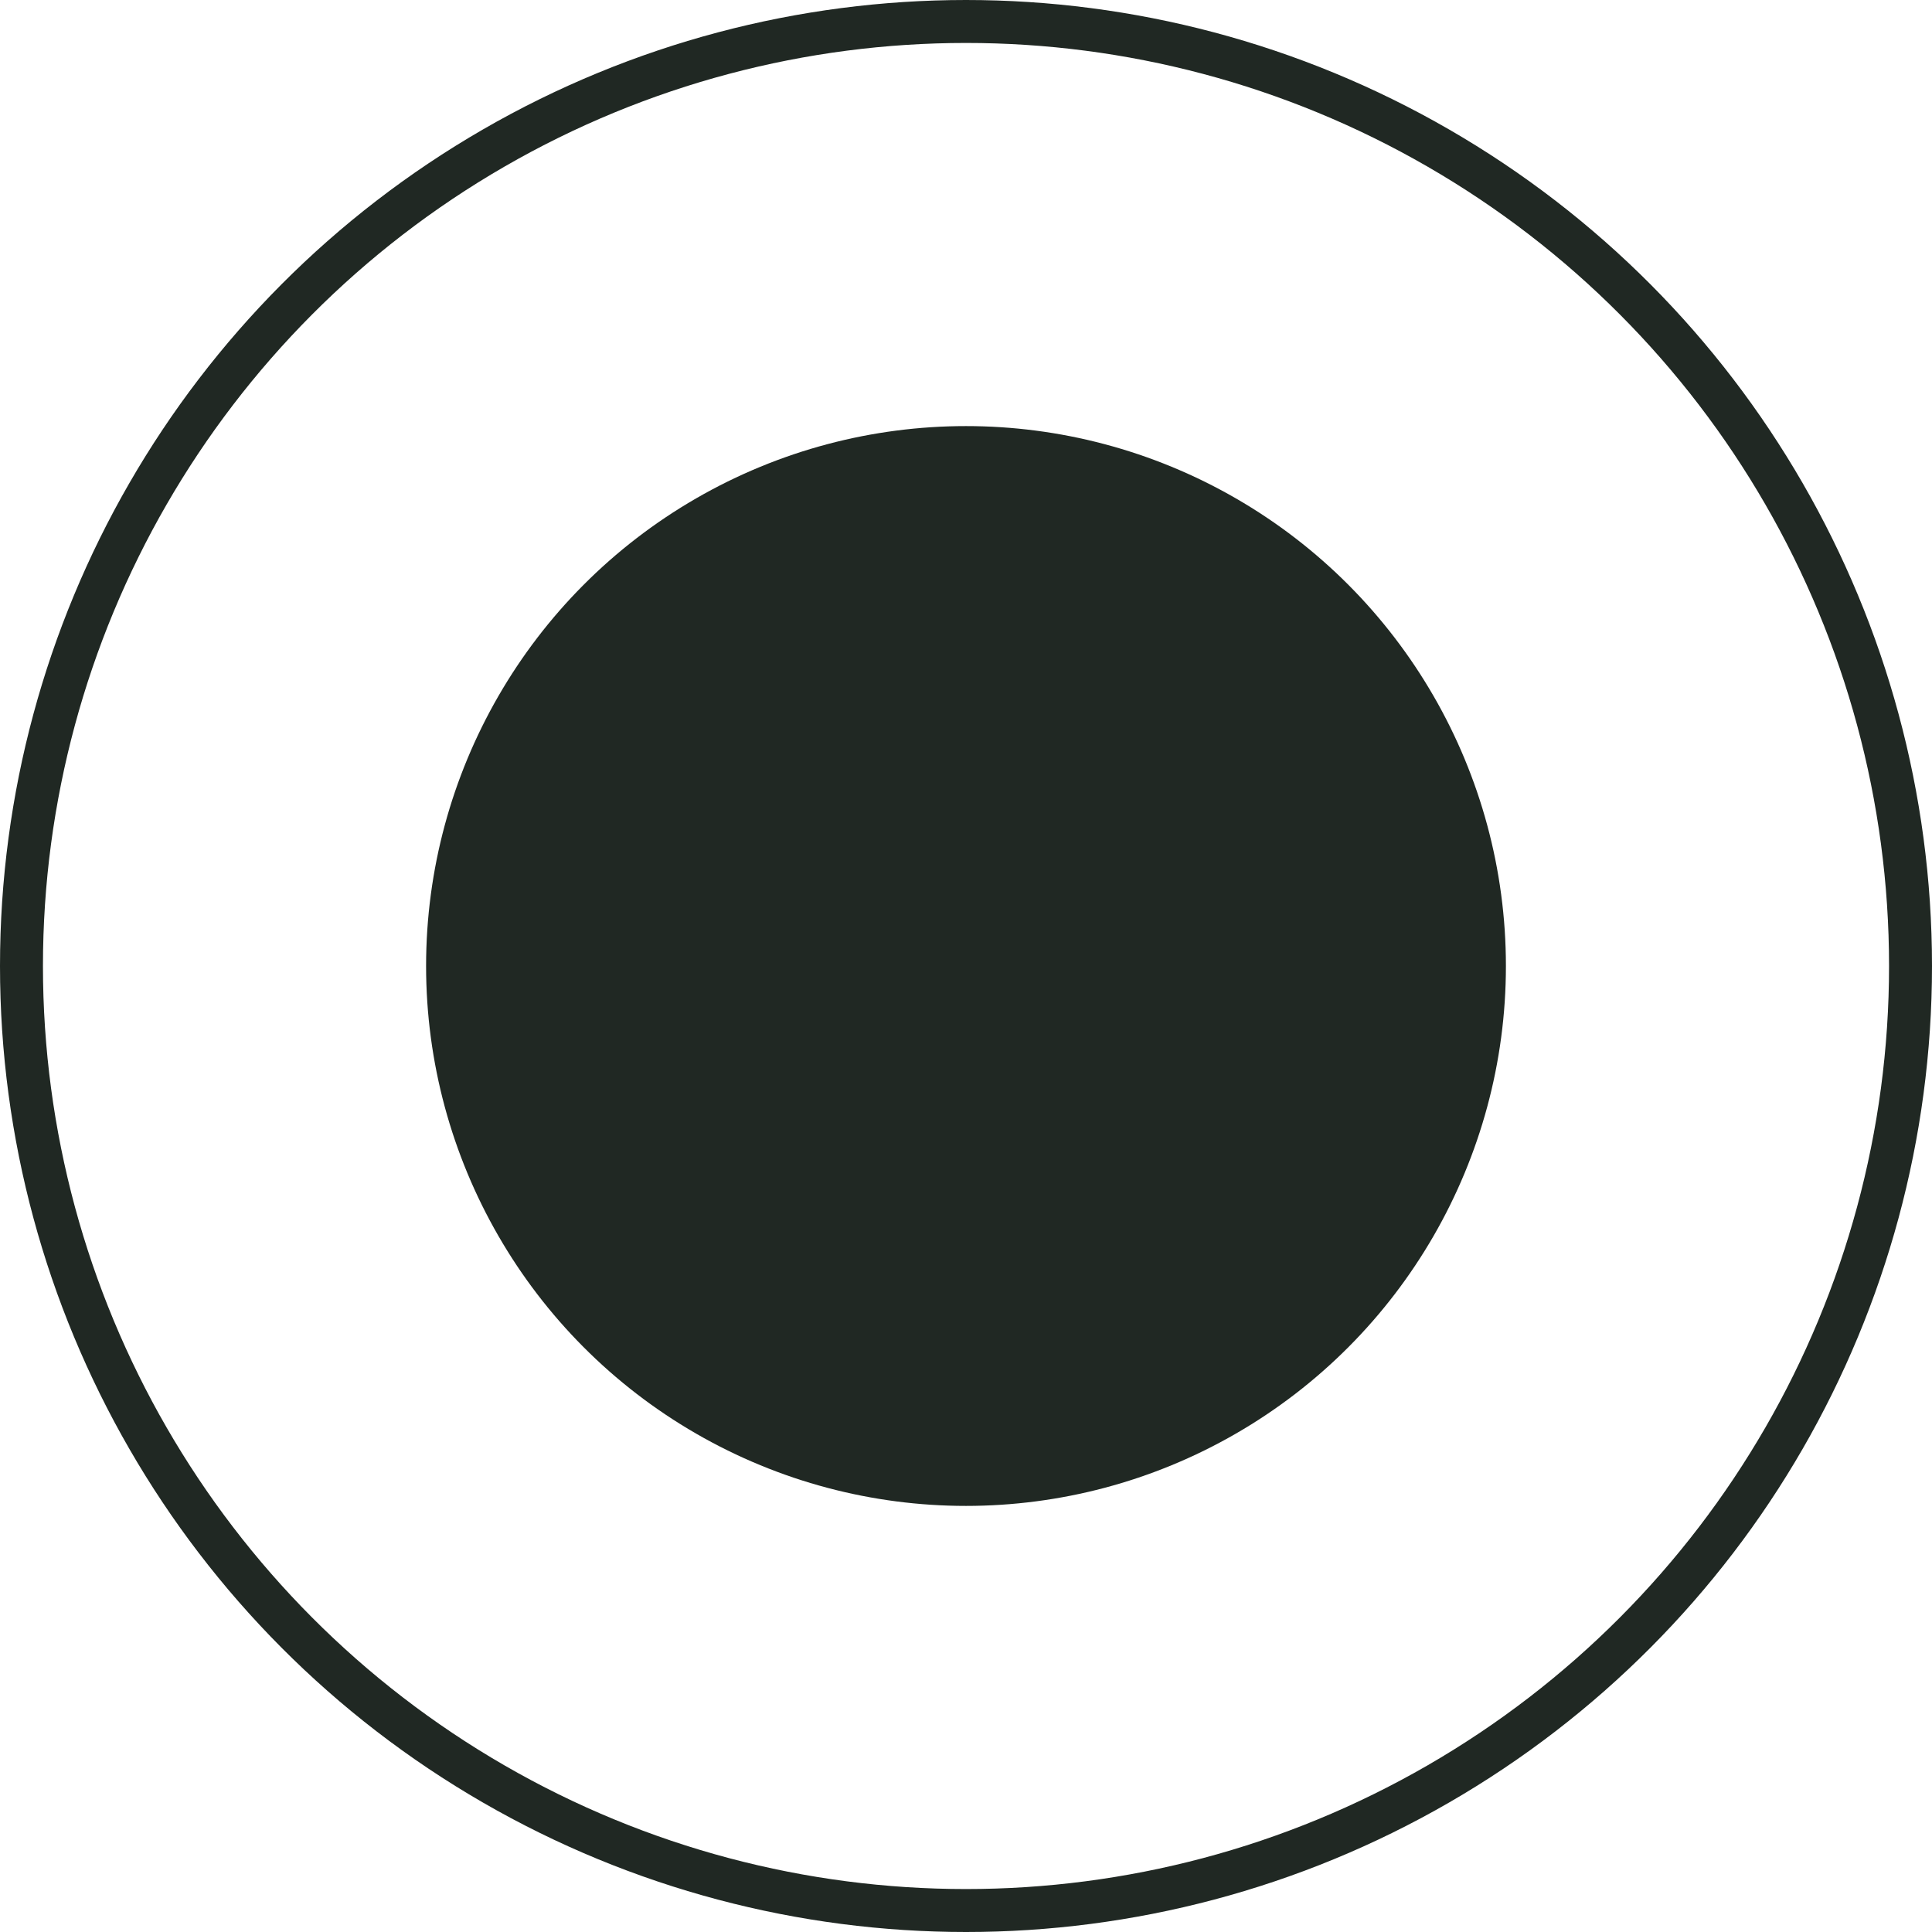 <svg xmlns="http://www.w3.org/2000/svg" viewBox="0 0 44.98 44.98"><defs><style>.cls-1{fill:none;stroke:#202823;stroke-miterlimit:10;}.cls-2{fill:#202823;}</style></defs><g id="Livello_2" data-name="Livello 2"><g id="Livello_1-2" data-name="Livello 1"><circle class="cls-1" cx="22.49" cy="22.49" r="21.99"/><circle class="cls-2" cx="22.49" cy="22.49" r="12.57"/></g></g></svg>